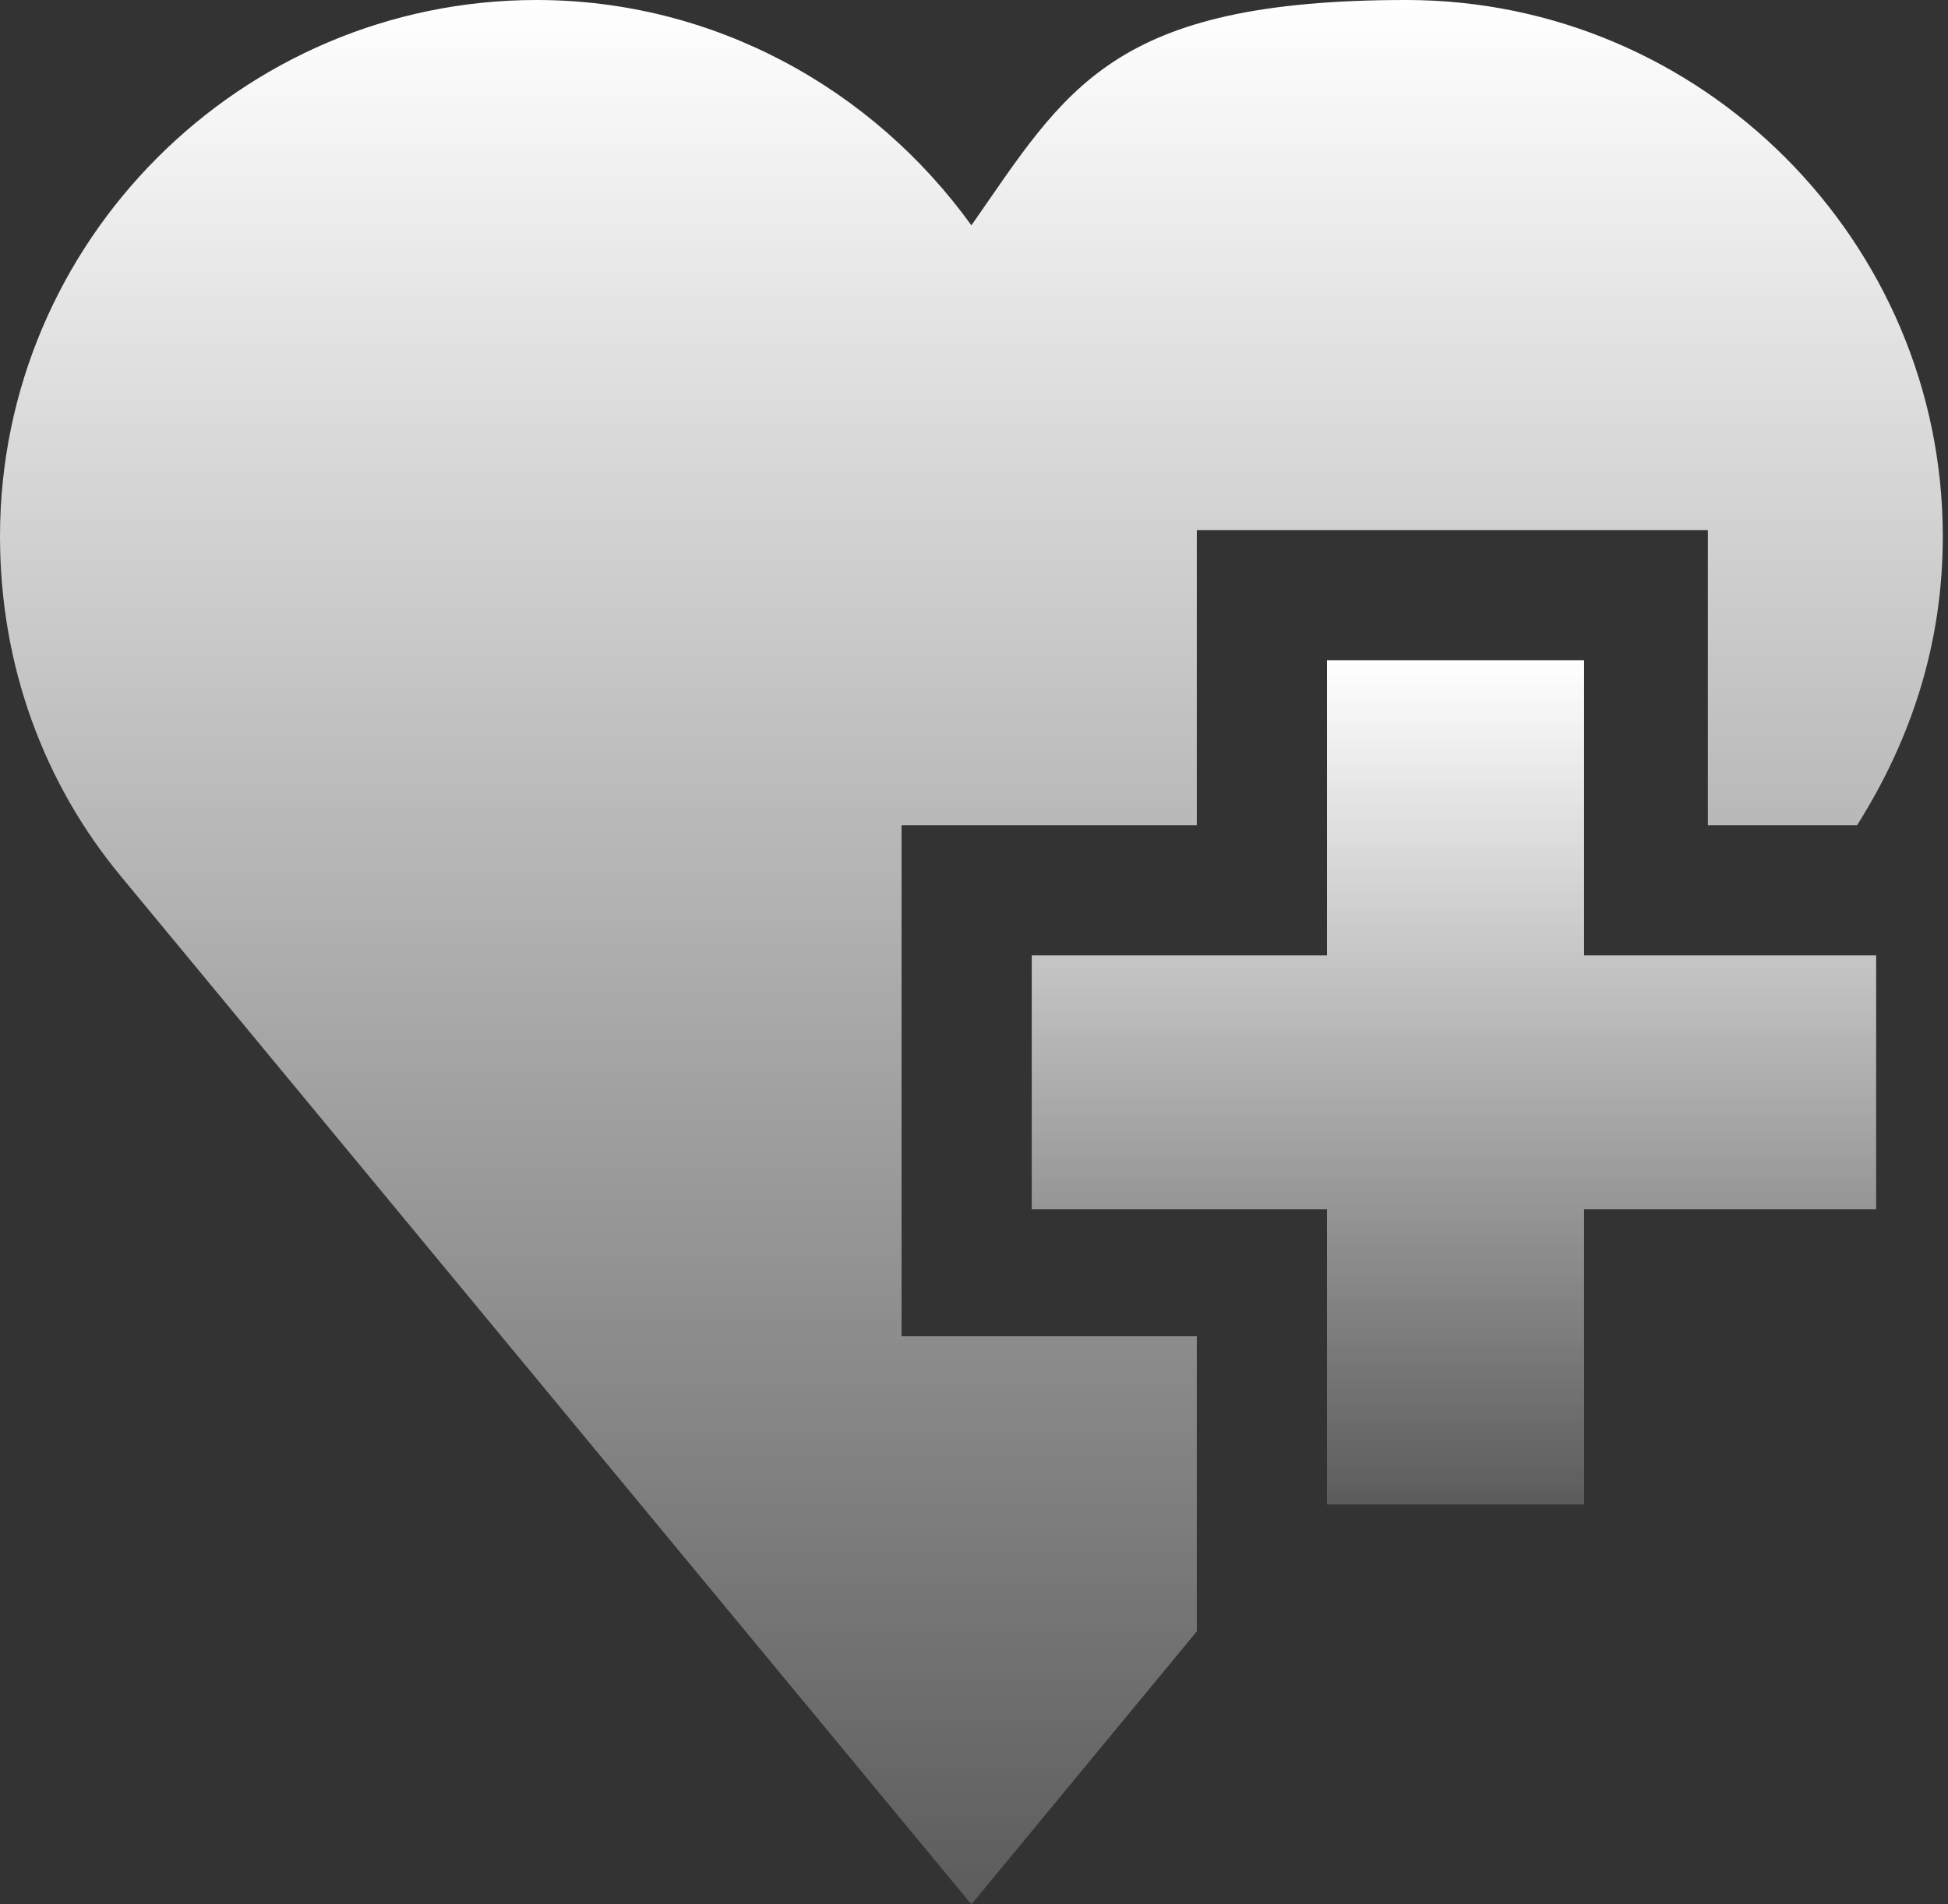 <svg width="45" height="44" viewBox="0 0 45 44" fill="none" xmlns="http://www.w3.org/2000/svg">
<rect x="0" y="0" width="45" height="44" fill="#333333" stroke="none"/>
<path d="M30.654 15.254V22.074H23.834V27.941H30.654V34.761H36.593V27.941H43.34V22.074H36.593V15.254H30.654Z" fill="url(#paint0_linear_6234_156461)"/>
<path d="M0 12.393C0 15.4 1.027 18.113 2.787 20.24L22.44 44L27.647 37.693V30.873H20.827V19.067H27.647V12.247H39.453V19.067H42.9C44.147 17.087 44.88 14.887 44.88 12.393C44.88 5.573 39.307 0 32.487 0C25.667 0 24.64 2.053 22.44 5.207C20.167 2.053 16.5 0 12.393 0C5.573 0 0 5.573 0 12.393Z" fill="url(#paint1_linear_6234_156461)"/>
<defs>
<linearGradient id="paint0_linear_6234_156461" x1="33.587" y1="15.254" x2="33.587" y2="34.761" gradientUnits="userSpaceOnUse">
<stop stop-color="white"/>
<stop offset="1" stop-color="white" stop-opacity="0.2"/>
</linearGradient>
<linearGradient id="paint1_linear_6234_156461" x1="22.44" y1="0" x2="22.44" y2="44" gradientUnits="userSpaceOnUse">
<stop stop-color="white"/>
<stop offset="1" stop-color="white" stop-opacity="0.2"/>
</linearGradient>
</defs>
</svg>
